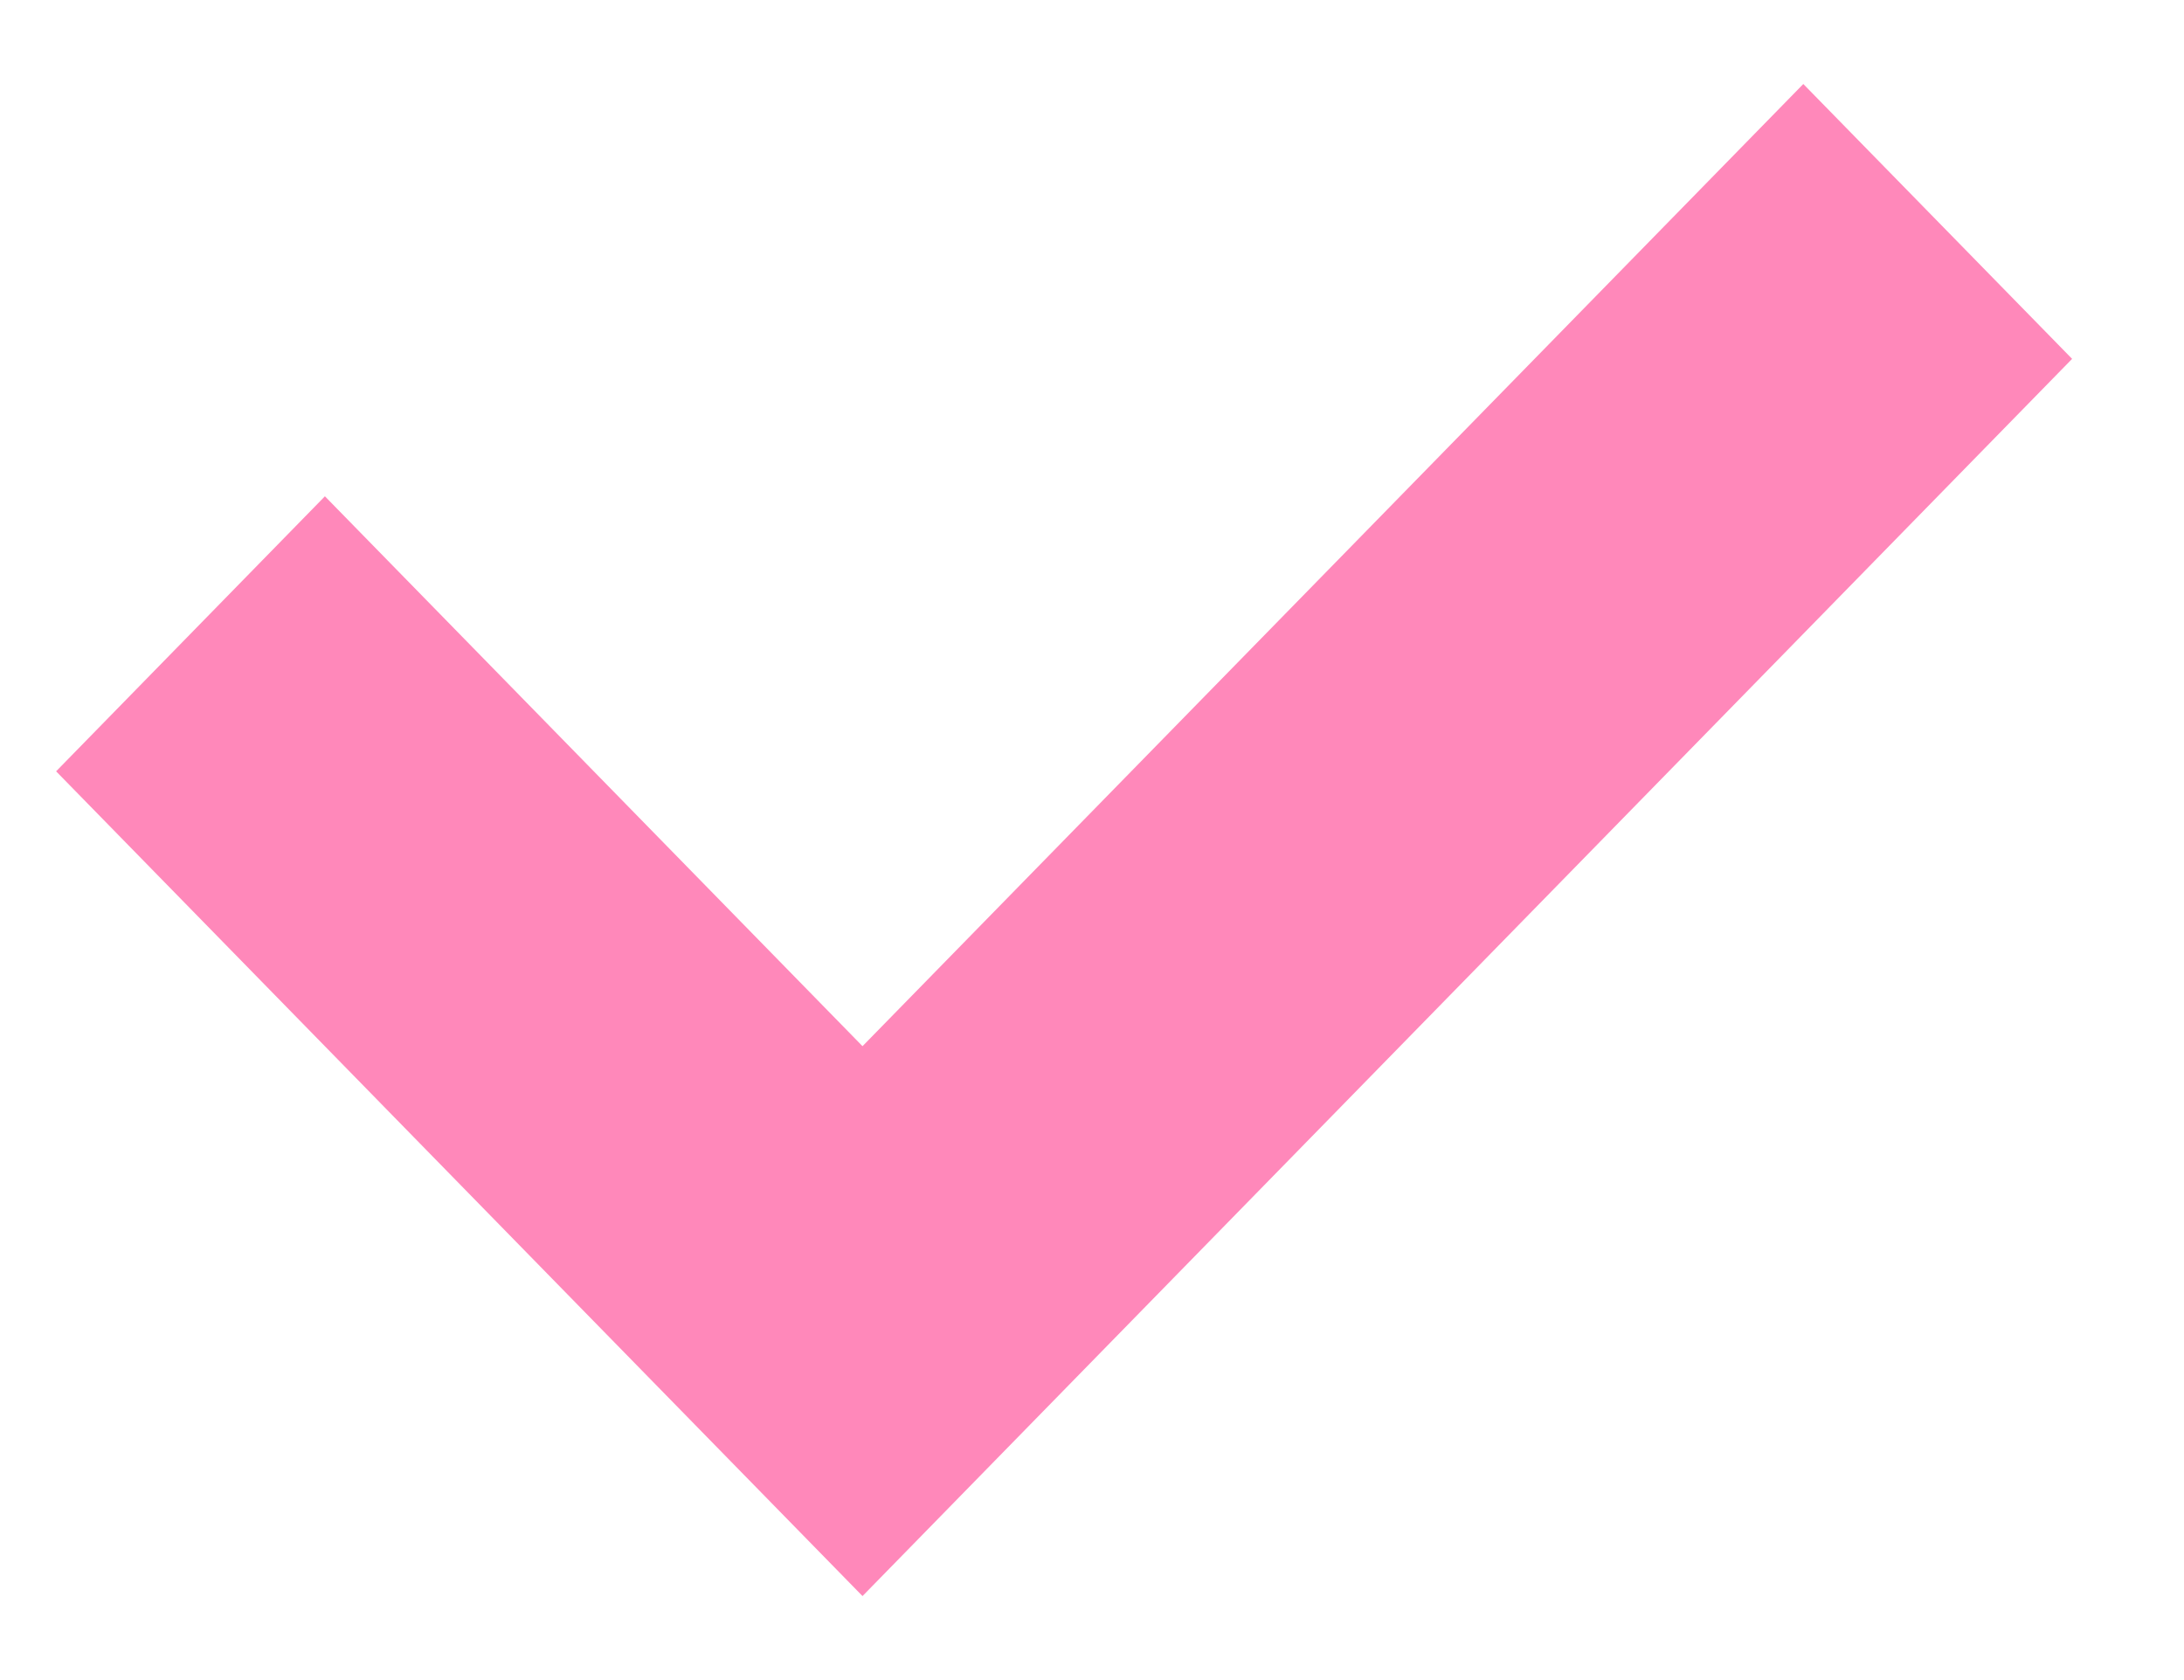 <?xml version="1.0" encoding="UTF-8"?> <svg xmlns="http://www.w3.org/2000/svg" width="13" height="10" viewBox="0 0 13 10" fill="none"> <path d="M10.734 0.5L5.134 6.227L1.934 2.954L0.334 4.591L3.534 7.864L5.134 9.5L12.334 2.136L10.734 0.5Z" fill="#FF88BA"></path> </svg> 